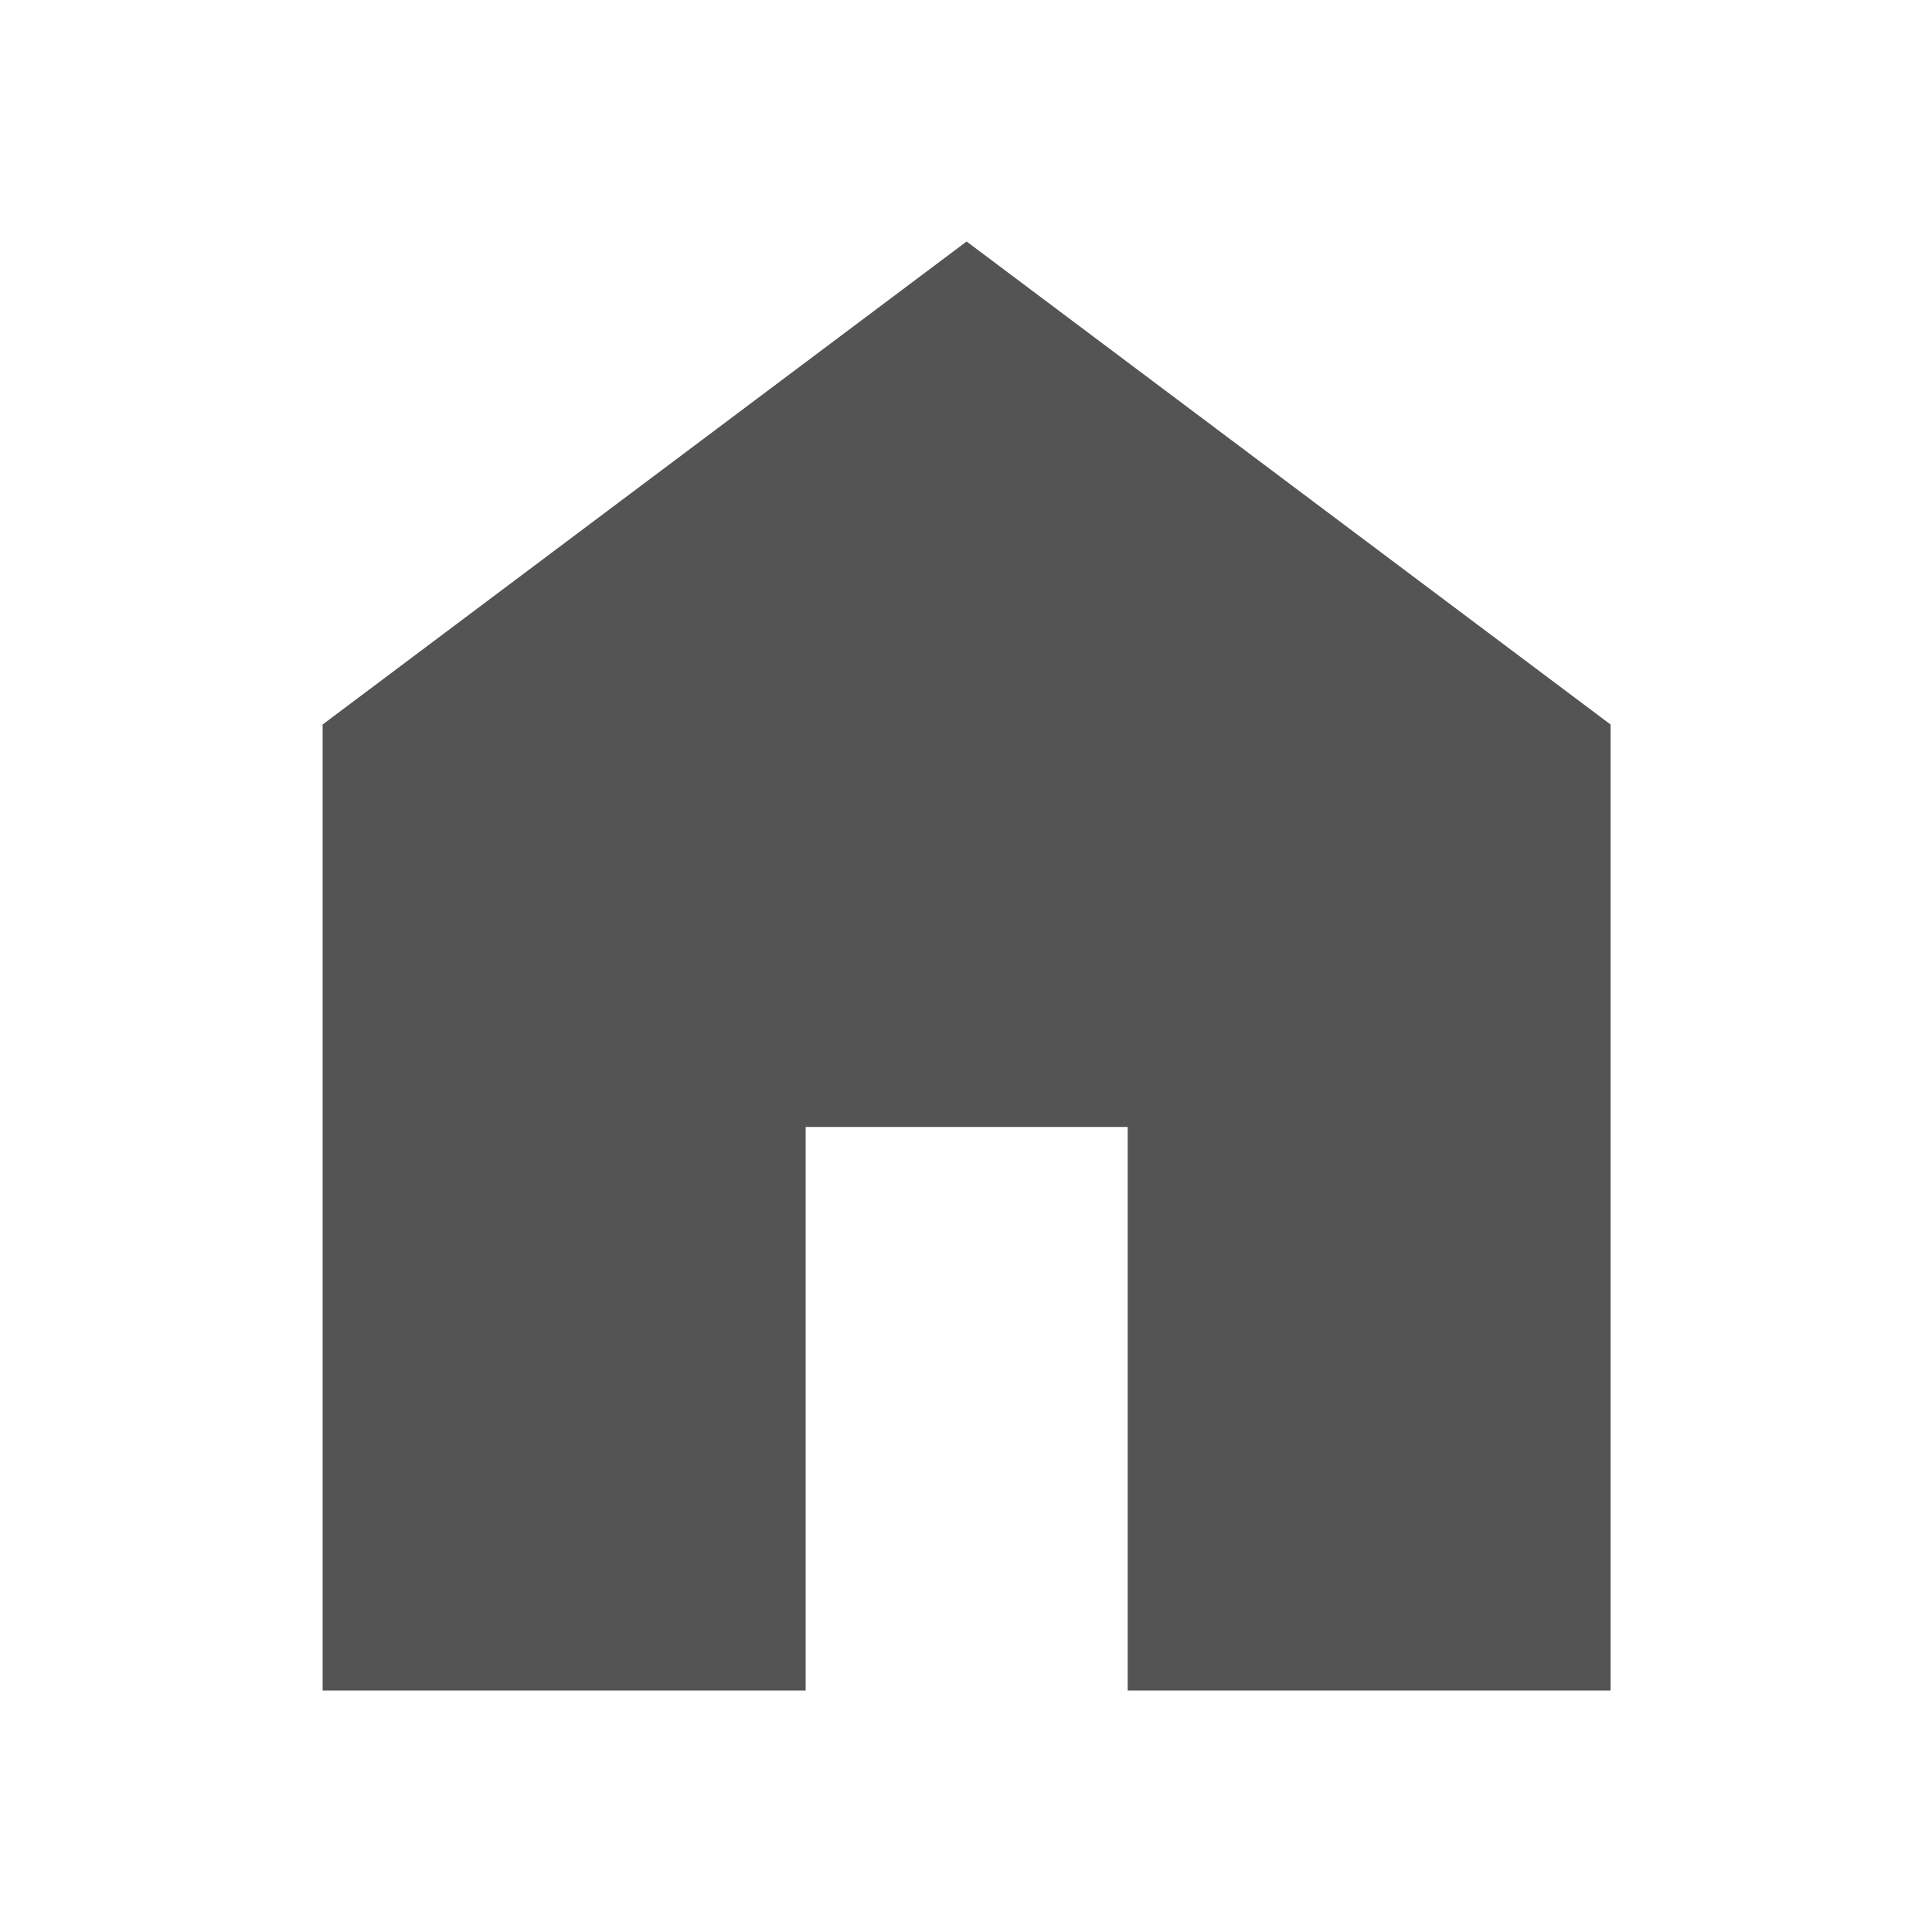 <svg width="16" height="16" viewBox="0 0 16 16" fill="none" xmlns="http://www.w3.org/2000/svg">
<g id="home">
<mask id="mask0_787_7239" style="mask-type:alpha" maskUnits="userSpaceOnUse" x="0" y="0" width="16" height="16">
<rect id="Bounding box" width="16" height="16" fill="#D9D9D9"/>
</mask>
<g mask="url(#mask0_787_7239)">
<path id="home_2" d="M2.672 14V6L8.005 2L13.338 6V14H9.339V9.333H6.672V14H2.672Z" fill="#545454"/>
</g>
</g>
</svg>
